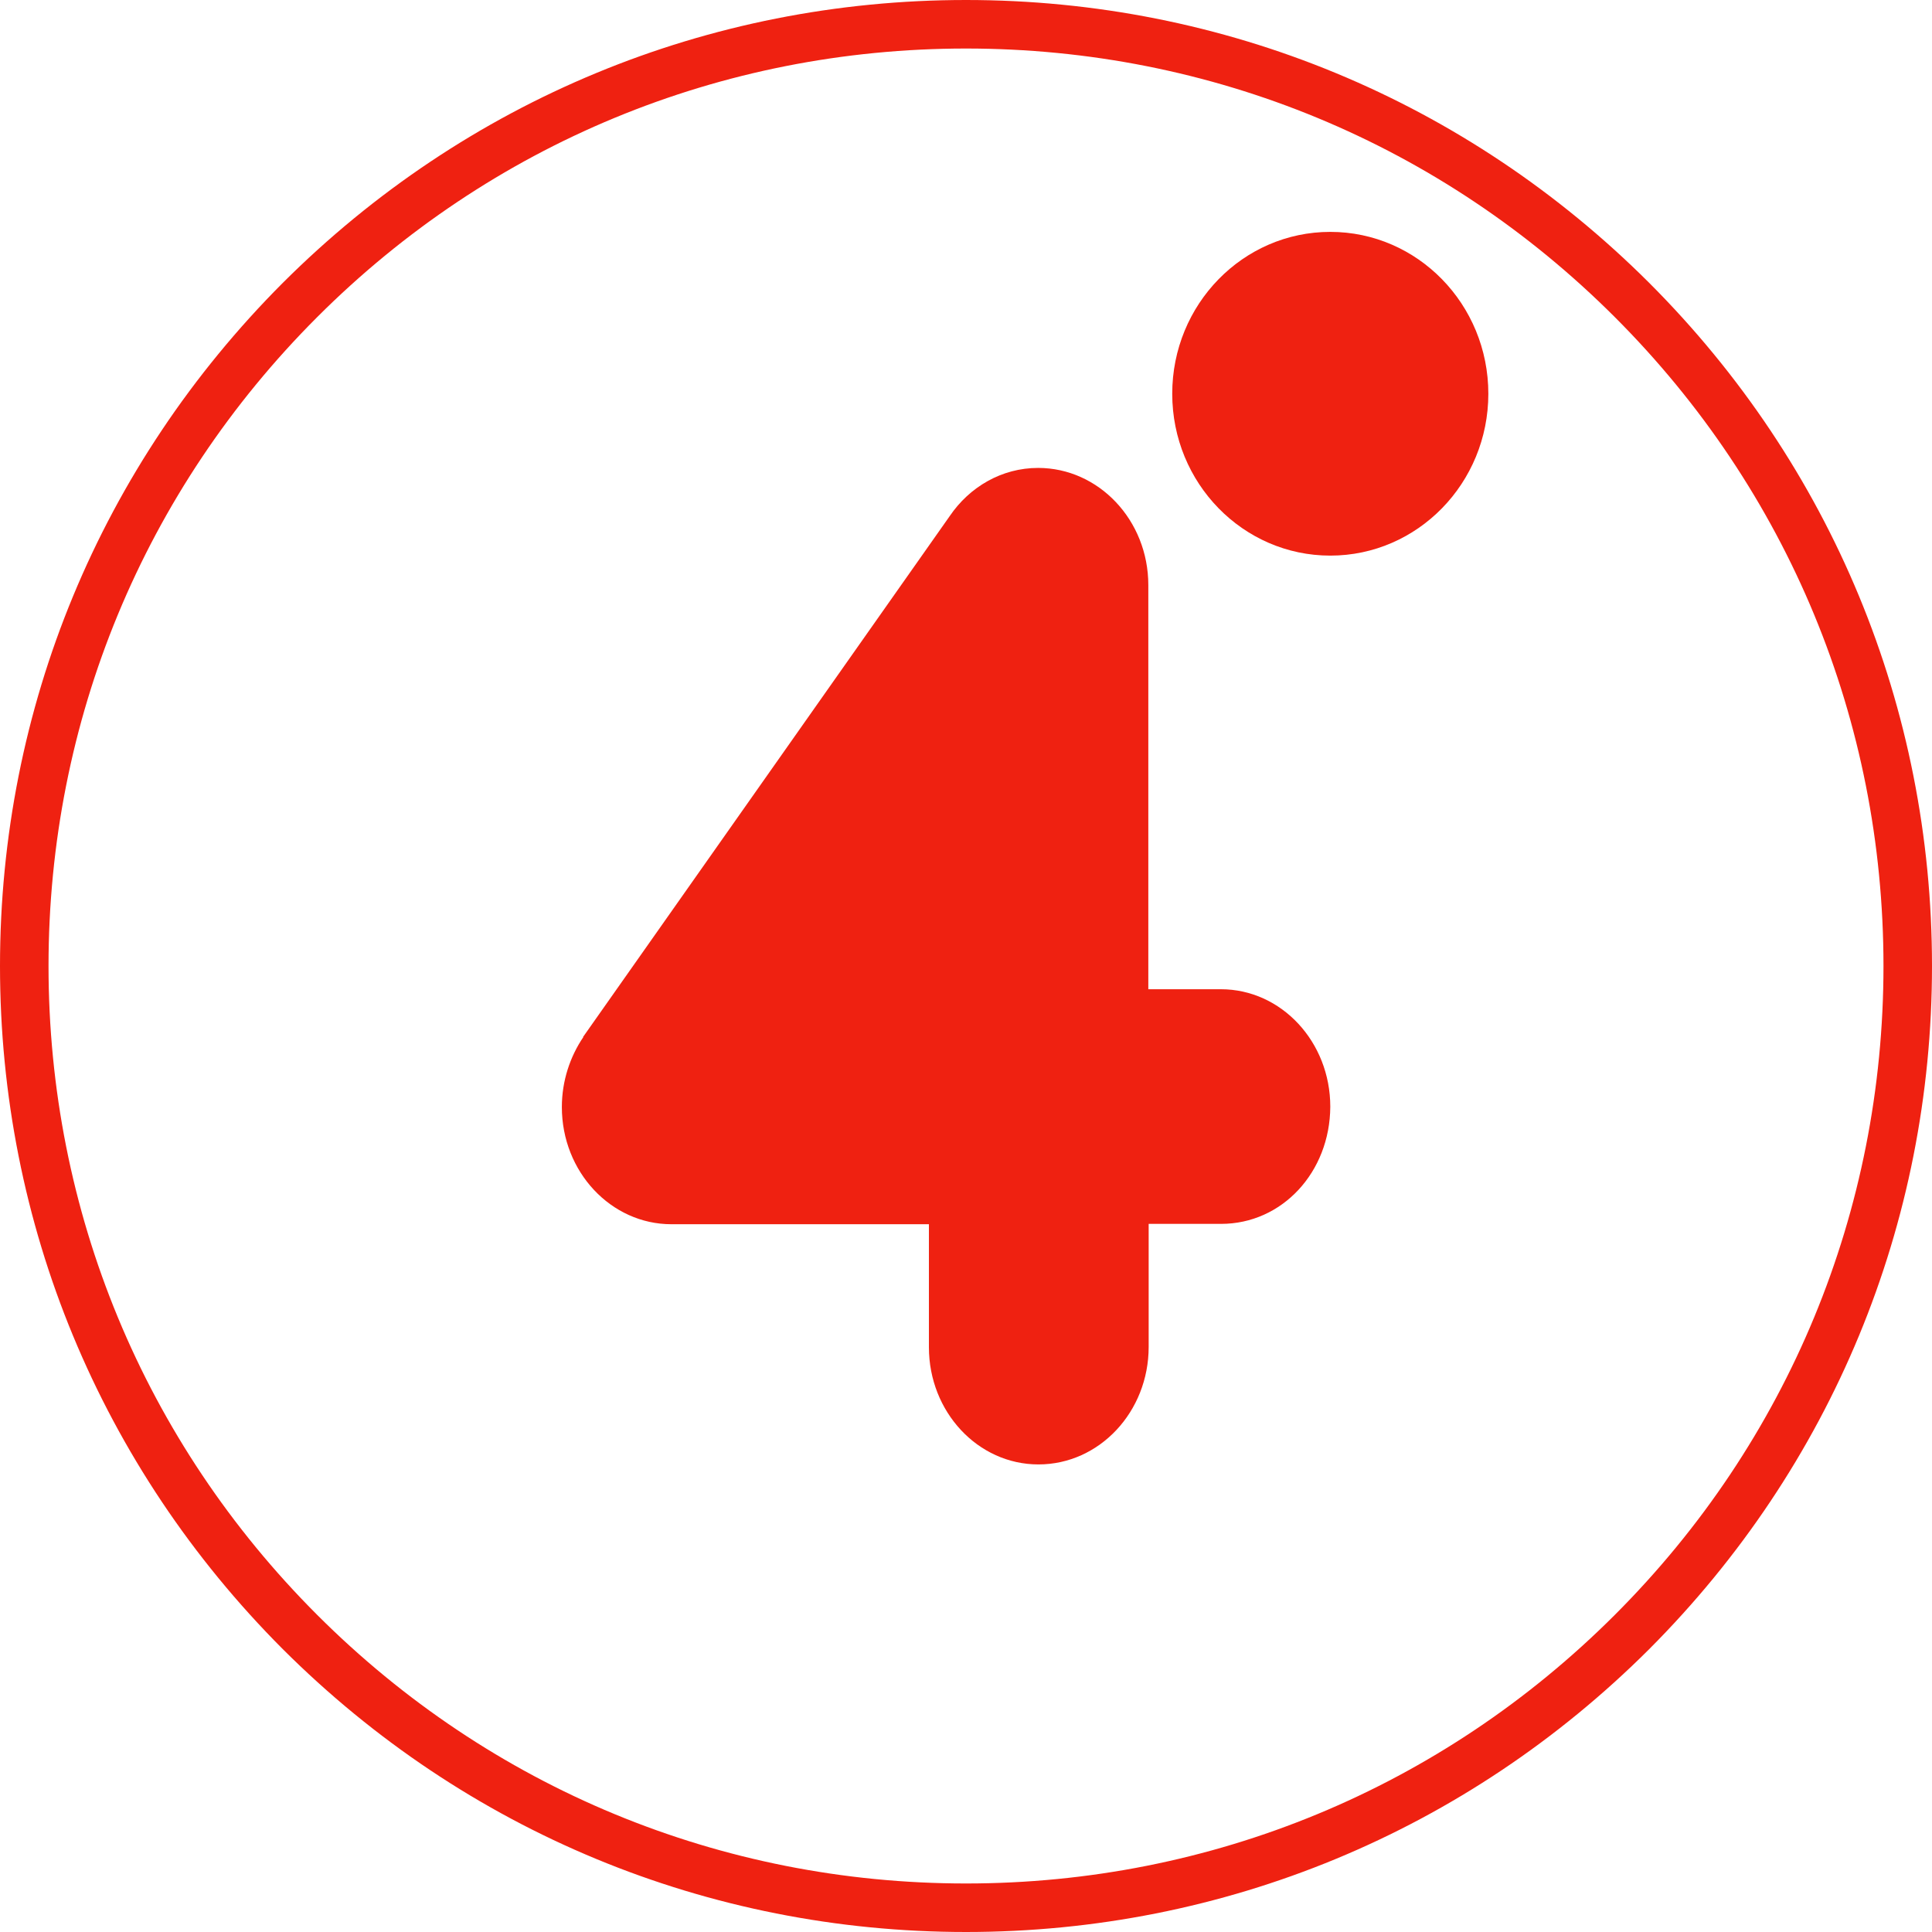 <?xml version="1.0" encoding="utf-8"?>
<!-- Generator: Adobe Illustrator 27.0.0, SVG Export Plug-In . SVG Version: 6.00 Build 0)  -->
<svg version="1.1" id="Livello_1" xmlns="http://www.w3.org/2000/svg" xmlns:xlink="http://www.w3.org/1999/xlink" x="0px" y="0px"
	 viewBox="0 0 557.4 557.4" style="enable-background:new 0 0 557.4 557.4;" xml:space="preserve">
<style type="text/css">
	.st0{fill:#EF2111;}
</style>
<g>
	<g>
		<g>
			<path class="st0" d="M278.7,557.4c-74.4,0-144.4-29-197.1-81.6C29,423.1,0,353.1,0,278.7c0-74.4,29-144.4,81.6-197.1
				C134.3,29,204.3,0,278.7,0c74.4,0,144.4,29,197.1,81.6c52.6,52.6,81.6,122.6,81.6,197.1c0,74.4-29,144.4-81.6,197.1
				C423.1,528.4,353.1,557.4,278.7,557.4z M278.7,14C208,14,141.5,41.5,91.5,91.5S14,208,14,278.7c0,70.7,27.5,137.2,77.5,187.2
				s116.5,77.5,187.2,77.5s137.2-27.5,187.2-77.5c50-50,77.5-116.5,77.5-187.2s-27.5-137.2-77.5-187.2C415.9,41.5,349.4,14,278.7,14
				z"/>
		</g>
	</g>
	<g>
		<path class="st0" d="M352.3,353.1h-20.9v35.5c0,18.7-14.2,33.9-31.8,33.9c-17.5,0-31.6-15.2-31.6-33.8v-35.5h-74.3
			c-17.4,0-31.6-15.1-31.6-33.8c0-7.6,2.4-14.6,6.2-20.2h-0.1L274,148.9l0,0c5.7-8.4,15-13.9,25.5-13.9c17.5,0,31.8,15.1,31.8,33.8
			v116.6h20.9c17.5,0,31.6,15.2,31.6,33.9C383.7,338.2,369.9,353.1,352.3,353.1"/>
	</g>
	<ellipse class="st0" cx="383.8" cy="113.6" rx="45.6" ry="46.7"/>
</g>
</svg>
